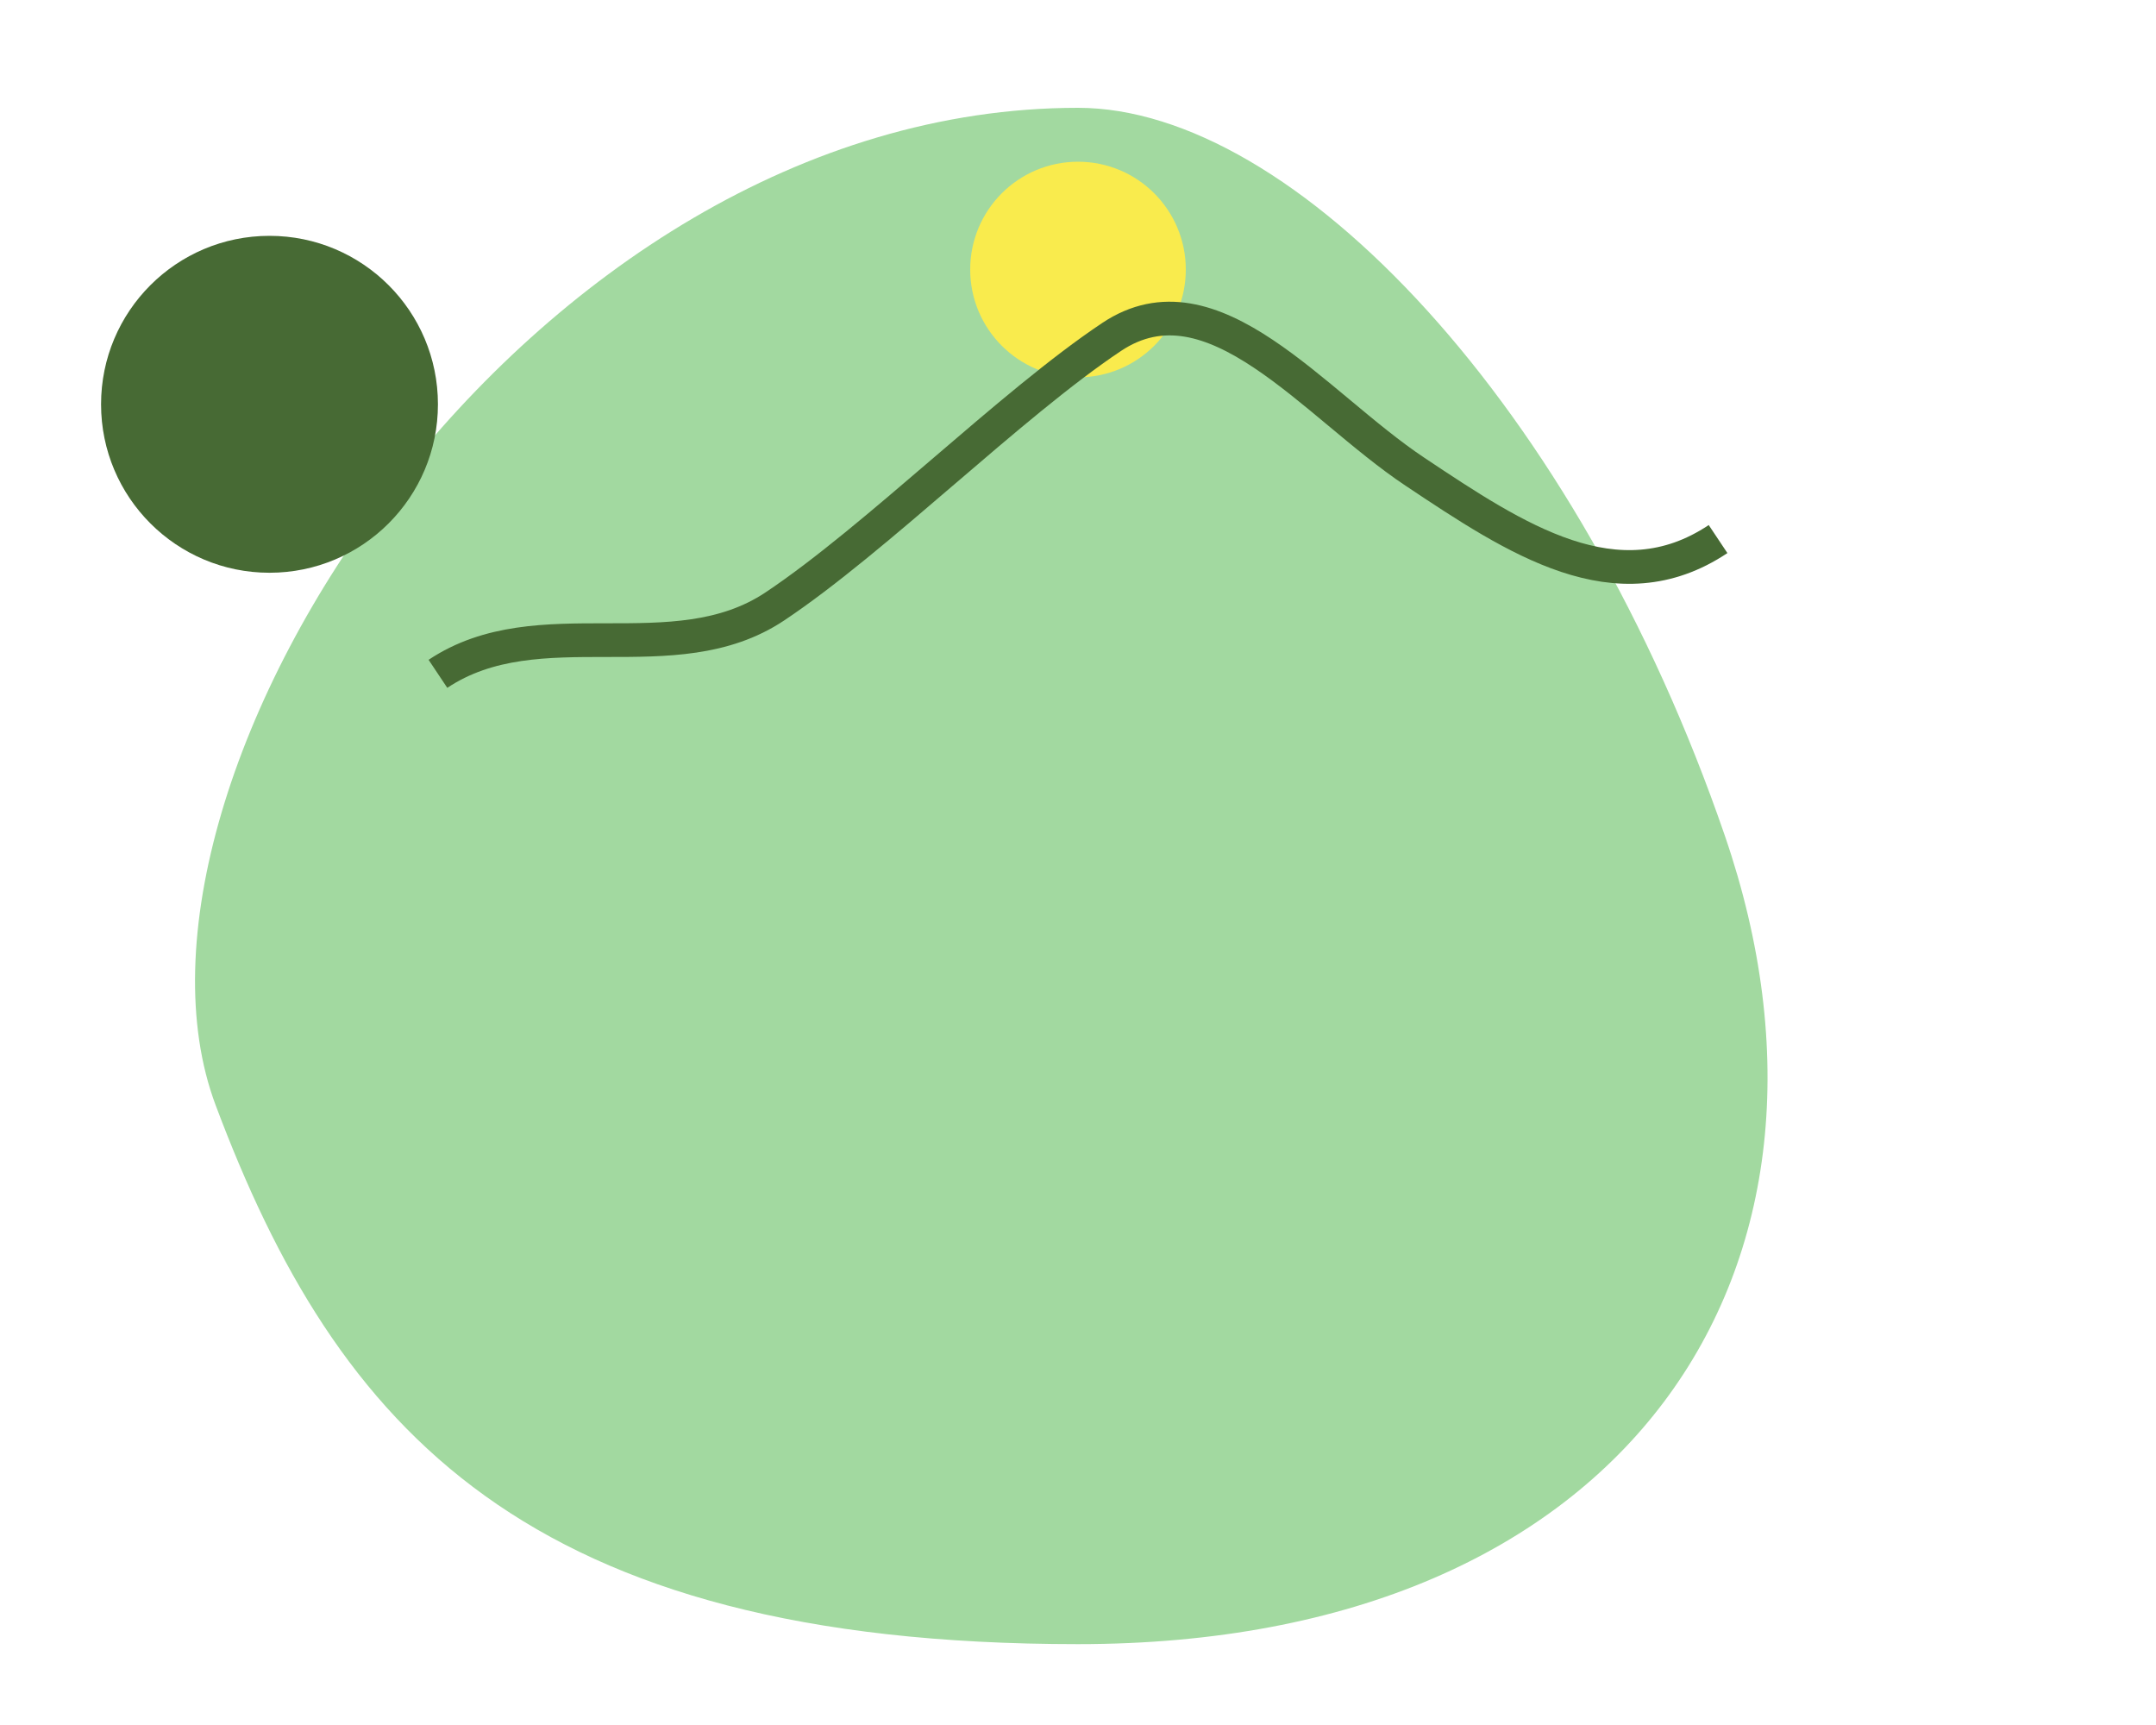 <svg xmlns="http://www.w3.org/2000/svg" viewBox="0 0 640 512"><!-- A delightful illustration of a frog hopping over a mountain under a smiling sun --><path d="M320 32C384 32 468 120 512 248c44 128-28 240-192 240S100 424 64 328C28 232 156 32 320 32z" fill="#A2D9A0"/><circle cx="320" cy="80" r="32" fill="#F9EB4D"/><path d="M130 200C160 180 200 200 230 180s70-60 100-80c30-20 60 20 90 40s60 40 90 20" fill="none" stroke="#476A34" stroke-width="10"/><circle cx="80" cy="120" r="50" fill="#476A34"/></svg>